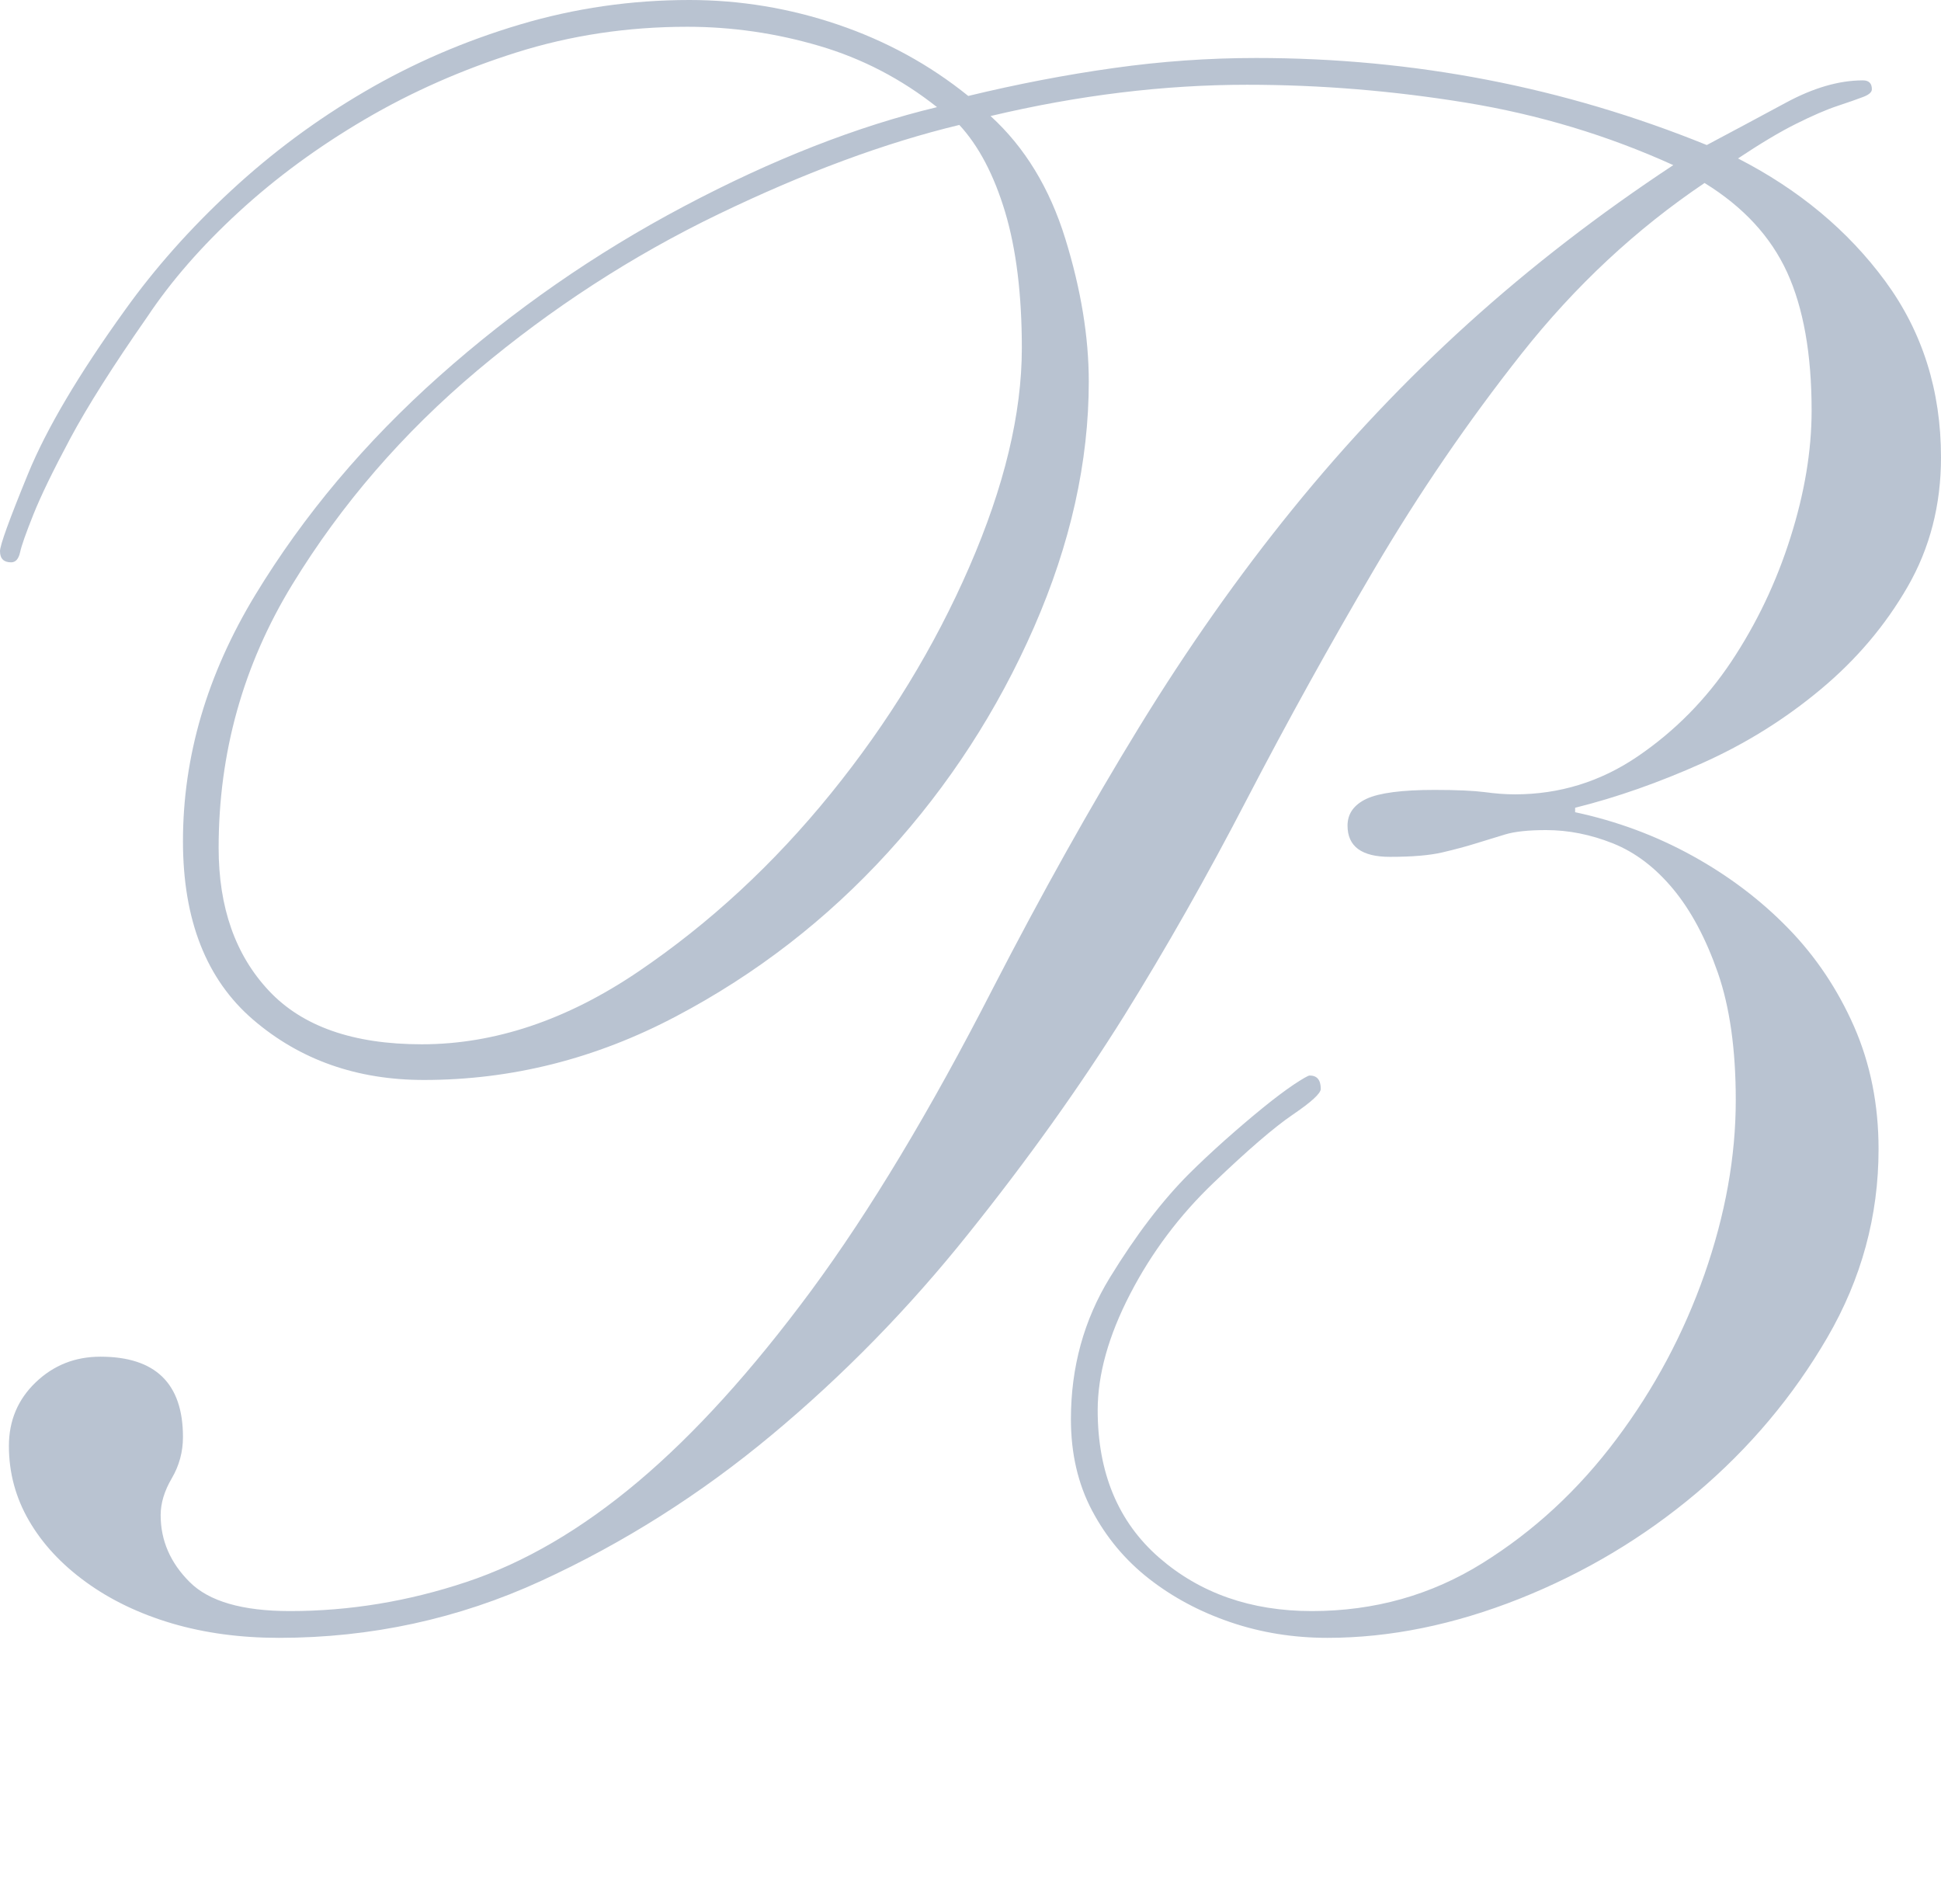 <?xml version="1.0" encoding="UTF-8"?> <svg xmlns="http://www.w3.org/2000/svg" viewBox="0 0 129.287 126.797" fill="none"><path d="M14.563 56.472C14.563 60.434 15.677 63.604 17.908 65.98C20.136 68.359 23.53 69.549 28.088 69.549C32.939 69.549 37.747 67.937 42.503 64.718C47.258 61.498 51.542 57.537 55.355 52.831C59.168 48.125 62.243 43.096 64.569 37.747C66.896 32.399 68.063 27.544 68.063 23.184C68.063 19.615 67.69 16.593 66.949 14.118C66.204 11.643 65.185 9.709 63.9 8.321C58.947 9.511 53.595 11.495 47.851 14.266C42.104 17.041 36.755 20.508 31.802 24.667C26.849 28.829 22.736 33.585 19.467 38.933C16.197 44.286 14.563 50.132 14.563 56.472ZM104.917 54.093C107.692 54.686 110.292 55.651 112.717 56.989C115.146 58.328 117.275 59.939 119.107 61.821C120.943 63.703 122.403 65.885 123.494 68.359C124.581 70.838 125.128 73.563 125.128 76.532C125.128 80.991 123.988 85.176 121.707 89.092C119.43 93.003 116.53 96.447 113.017 99.42C109.497 102.389 105.559 104.746 101.203 106.479C96.839 108.209 92.581 109.079 88.419 109.079C86.142 109.079 83.987 108.729 81.957 108.037C79.927 107.346 78.117 106.38 76.532 105.141C74.947 103.902 73.685 102.389 72.742 100.606C71.799 98.823 71.332 96.797 71.332 94.516C71.332 91.049 72.199 87.902 73.932 85.078C75.665 82.253 77.425 79.949 79.208 78.167C79.9 77.479 80.694 76.734 81.584 75.939C82.477 75.148 83.317 74.43 84.112 73.784C84.903 73.141 85.598 72.62 86.191 72.221C86.788 71.83 87.134 71.628 87.233 71.628C87.727 71.628 87.974 71.925 87.974 72.522C87.974 72.818 87.354 73.388 86.119 74.228C84.876 75.072 83.12 76.585 80.843 78.764C78.562 80.942 76.703 83.42 75.27 86.191C73.833 88.97 73.115 91.544 73.115 93.919C73.115 98.082 74.476 101.351 77.201 103.731C79.927 106.106 83.317 107.296 87.381 107.296C91.543 107.296 95.333 106.232 98.751 104.099C102.168 101.971 105.141 99.222 107.665 95.85C110.193 92.486 112.147 88.818 113.538 84.853C114.922 80.896 115.617 77.03 115.617 73.263C115.617 69.899 115.218 67.074 114.427 64.794C113.633 62.517 112.645 60.658 111.455 59.221C110.265 57.784 108.931 56.769 107.444 56.172C105.958 55.579 104.472 55.283 102.986 55.283C101.796 55.283 100.88 55.381 100.237 55.579C99.591 55.781 98.945 55.978 98.302 56.172C97.66 56.374 96.915 56.571 96.075 56.769C95.231 56.967 94.068 57.065 92.581 57.065C90.7 57.065 89.757 56.374 89.757 54.986C89.757 54.192 90.179 53.599 91.023 53.199C91.863 52.808 93.376 52.607 95.554 52.607C97.04 52.607 98.154 52.66 98.899 52.755C99.64 52.857 100.309 52.903 100.902 52.903C103.879 52.903 106.601 52.063 109.079 50.379C111.554 48.695 113.633 46.589 115.321 44.061C117.001 41.533 118.316 38.785 119.255 35.812C120.198 32.843 120.669 30.019 120.669 27.343C120.669 23.58 120.122 20.508 119.035 18.132C117.944 15.753 116.111 13.772 113.538 12.187C108.976 15.259 104.916 19.045 101.351 23.553C97.785 28.065 94.516 32.843 91.543 37.896C88.571 42.947 85.747 48.052 83.07 53.199C80.398 58.354 77.669 63.159 74.898 67.618C71.925 72.374 68.458 77.228 64.493 82.177C60.532 87.134 56.172 91.593 51.417 95.554C46.661 99.519 41.537 102.761 36.037 105.289C30.54 107.813 24.716 109.079 18.577 109.079C16 109.079 13.62 108.756 11.442 108.114C9.264 107.467 7.356 106.551 5.721 105.361C4.086 104.175 2.824 102.814 1.931 101.275C1.042 99.743 0.593 98.082 0.593 96.299C0.593 94.615 1.19 93.201 2.376 92.064C3.566 90.924 5.003 90.354 6.687 90.354C10.351 90.354 12.187 92.137 12.187 95.702C12.187 96.694 11.936 97.61 11.442 98.454C10.948 99.294 10.701 100.115 10.701 100.906C10.701 102.59 11.343 104.077 12.632 105.361C13.917 106.65 16.148 107.296 19.318 107.296C23.279 107.296 27.195 106.65 31.061 105.361C34.923 104.077 38.735 101.849 42.503 98.675C46.266 95.505 50.102 91.27 54.021 85.971C57.932 80.672 61.969 73.959 66.132 65.831C69.401 59.495 72.643 53.698 75.863 48.448C79.083 43.195 82.5 38.34 86.119 33.881C89.734 29.426 93.623 25.317 97.785 21.55C101.944 17.786 106.502 14.266 111.455 10.997C107.095 9.017 102.488 7.629 97.633 6.835C92.779 6.044 87.925 5.645 83.07 5.645C77.524 5.645 71.826 6.341 65.98 7.728C68.26 9.807 69.918 12.533 70.959 15.901C72.001 19.269 72.522 22.439 72.522 25.412C72.522 30.76 71.305 36.211 68.88 41.758C66.451 47.307 63.209 52.31 59.145 56.769C55.081 61.224 50.379 64.87 45.027 67.69C39.678 70.515 34.079 71.925 28.236 71.925C23.777 71.925 19.987 70.591 16.866 67.915C13.746 65.238 12.187 61.277 12.187 56.024C12.187 50.379 13.795 44.905 17.015 39.602C20.234 34.307 24.321 29.449 29.274 25.039C34.227 20.634 39.652 16.866 45.548 13.746C51.44 10.625 57.065 8.42 62.414 7.135C60.038 5.253 57.411 3.889 54.542 3.049C51.664 2.205 48.744 1.783 45.772 1.783C41.807 1.783 38.017 2.353 34.402 3.493C30.787 4.634 27.419 6.12 24.298 7.952C21.177 9.785 18.376 11.841 15.901 14.118C13.422 16.399 11.393 18.725 9.807 21.105C7.527 24.374 5.82 27.073 4.679 29.202C3.539 31.331 2.726 33.015 2.228 34.254C1.733 35.493 1.433 36.333 1.338 36.782C1.239 37.226 1.042 37.451 0.741 37.451C0.247 37.451 0 37.204 0 36.706C0 36.31 0.62 34.603 1.859 31.578C3.094 28.559 5.25 24.918 8.321 20.656C10.302 17.885 12.655 15.232 15.38 12.708C18.106 10.18 21.078 7.975 24.298 6.094C27.514 4.212 30.958 2.726 34.626 1.635C38.291 0.544 42.054 0 45.92 0C49.284 0 52.584 0.544 55.803 1.635C59.019 2.726 61.92 4.311 64.493 6.39C67.766 5.599 70.982 4.98 74.156 4.535C77.327 4.086 80.493 3.862 83.667 3.862C94.167 3.862 104.171 5.797 113.686 9.659C115.366 8.766 117.126 7.827 118.963 6.835C120.795 5.846 122.501 5.352 124.087 5.352C124.482 5.352 124.683 5.55 124.683 5.945C124.683 6.143 124.482 6.314 124.087 6.462C123.691 6.614 123.121 6.812 122.38 7.059C121.635 7.306 120.719 7.705 119.628 8.249C118.537 8.792 117.252 9.564 115.766 10.552C119.825 12.632 123.095 15.357 125.573 18.725C128.048 22.093 129.287 26.005 129.287 30.464C129.287 33.638 128.546 36.508 127.059 39.085C125.573 41.662 123.642 43.94 121.262 45.92C118.886 47.904 116.26 49.539 113.386 50.824C110.512 52.112 107.692 53.105 104.917 53.796V54.093Z" fill="#7589A5" fill-opacity="0.5"></path></svg> 